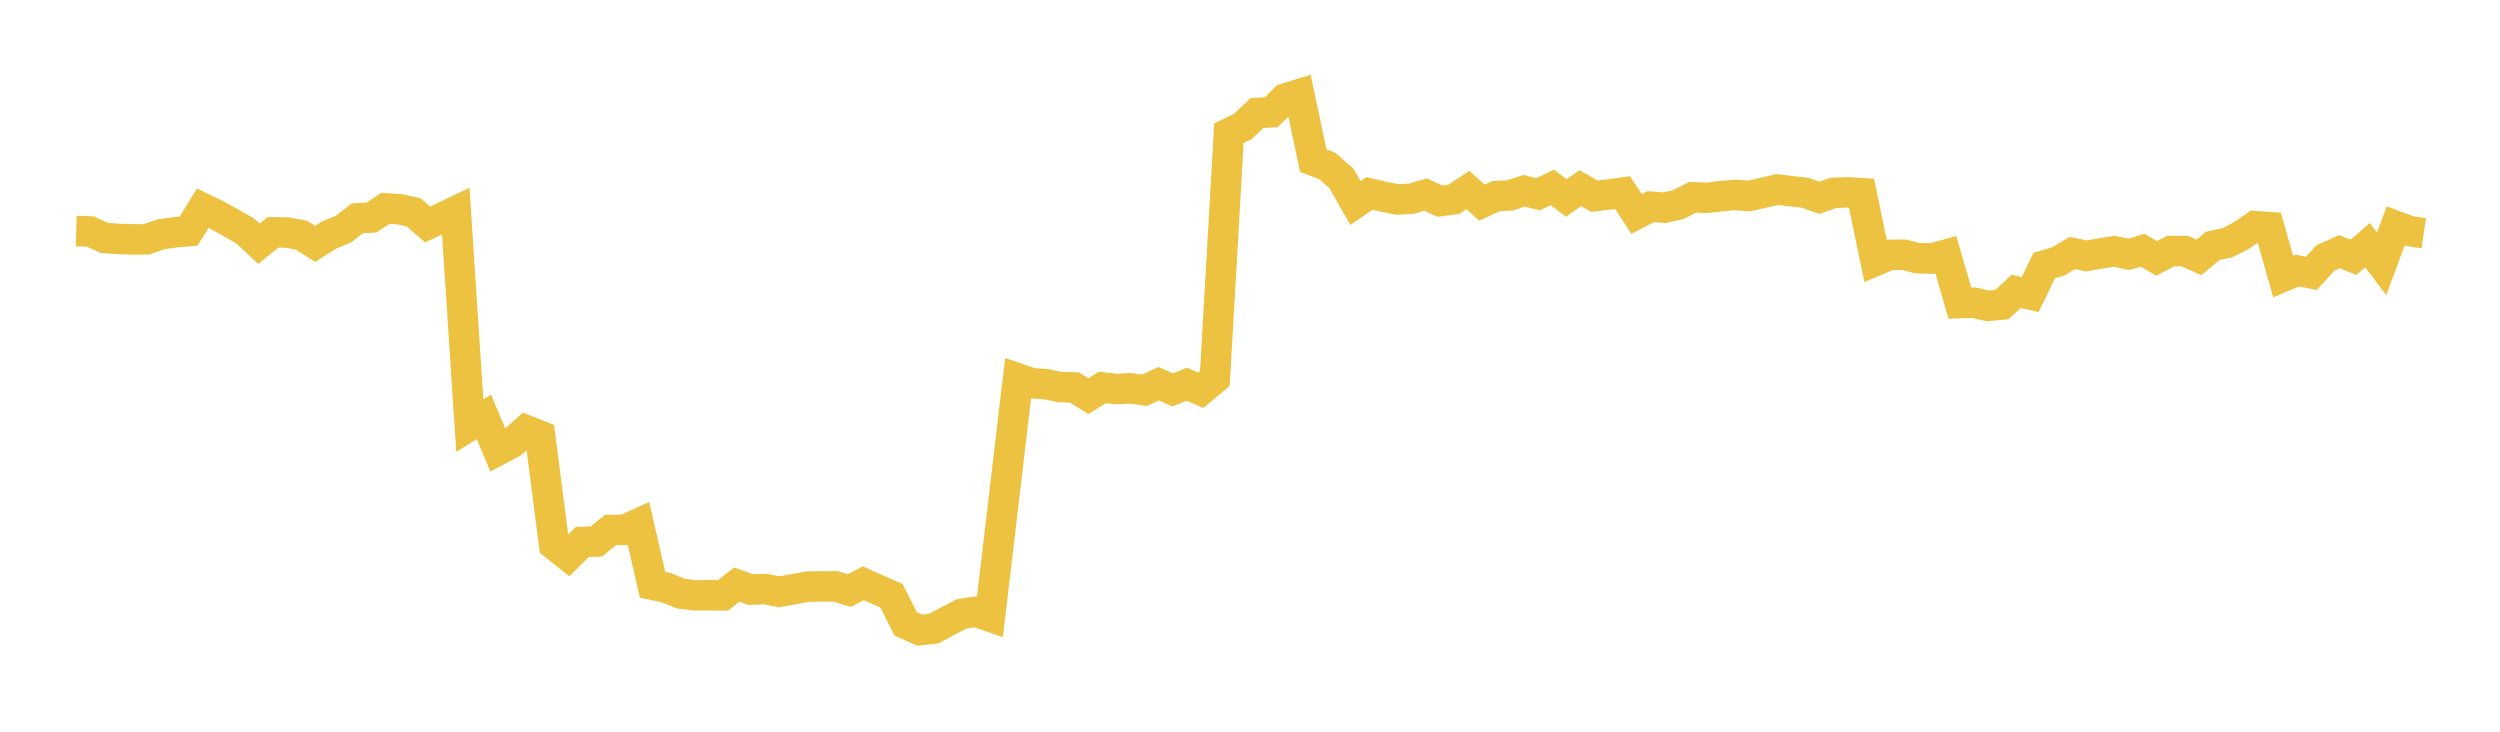 <svg width="164" height="48" xmlns="http://www.w3.org/2000/svg" xmlns:xlink="http://www.w3.org/1999/xlink"><path fill="none" stroke="rgb(237,194,64)" stroke-width="2" d="M5,15.158L5.922,15.187L6.844,15.605L7.766,15.676L8.689,15.701L9.611,15.701L10.533,15.377L11.455,15.243L12.377,15.162L13.299,13.656L14.222,14.103L15.144,14.618L16.066,15.135L16.988,15.99L17.91,15.242L18.832,15.253L19.754,15.418L20.677,15.999L21.599,15.413L22.521,15.034L23.443,14.322L24.365,14.268L25.287,13.667L26.21,13.727L27.132,13.928L28.054,14.723L28.976,14.295L29.898,13.854L30.82,27.92L31.743,27.352L32.665,29.538L33.587,29.049L34.509,28.224L35.431,28.588L36.353,35.739L37.275,36.472L38.198,35.552L39.12,35.523L40.042,34.767L40.964,34.761L41.886,34.343L42.808,38.362L43.731,38.56L44.653,38.937L45.575,39.053L46.497,39.049L47.419,39.056L48.341,38.352L49.263,38.679L50.186,38.64L51.108,38.824L52.03,38.656L52.952,38.487L53.874,38.465L54.796,38.465L55.719,38.739L56.641,38.263L57.563,38.679L58.485,39.082L59.407,40.92L60.329,41.337L61.251,41.242L62.174,40.742L63.096,40.267L64.018,40.128L64.94,40.448L65.862,32.656L66.784,24.83L67.707,25.141L68.629,25.204L69.551,25.393L70.473,25.416L71.395,25.987L72.317,25.416L73.24,25.522L74.162,25.473L75.084,25.6L76.006,25.17L76.928,25.579L77.85,25.204L78.772,25.602L79.695,24.834L80.617,8.737L81.539,8.286L82.461,7.411L83.383,7.369L84.305,6.468L85.228,6.181L86.15,10.537L87.072,10.887L87.994,11.701L88.916,13.318L89.838,12.689L90.76,12.905L91.683,13.086L92.605,13.03L93.527,12.763L94.449,13.193L95.371,13.075L96.293,12.467L97.216,13.294L98.138,12.866L99.06,12.82L99.982,12.515L100.904,12.742L101.826,12.294L102.749,12.984L103.671,12.345L104.593,12.868L105.515,12.761L106.437,12.633L107.359,14.035L108.281,13.558L109.204,13.625L110.126,13.411L111.048,12.936L111.97,12.979L112.892,12.868L113.814,12.787L114.737,12.859L115.659,12.648L116.581,12.432L117.503,12.543L118.425,12.648L119.347,12.975L120.269,12.65L121.192,12.617L122.114,12.672L123.036,17.111L123.958,16.72L124.88,16.709L125.802,16.935L126.725,16.963L127.647,16.707L128.569,19.884L129.491,19.858L130.413,20.068L131.335,19.975L132.257,19.116L133.18,19.324L134.102,17.42L135.024,17.149L135.946,16.594L136.868,16.788L137.79,16.628L138.713,16.483L139.635,16.686L140.557,16.419L141.479,16.944L142.401,16.468L143.323,16.47L144.246,16.886L145.168,16.124L146.09,15.932L147.012,15.469L147.934,14.833L148.856,14.901L149.778,18.143L150.701,17.749L151.623,17.934L152.545,16.924L153.467,16.509L154.389,16.882L155.311,16.084L156.234,17.303L157.156,14.821L158.078,15.163L159,15.298"></path></svg>